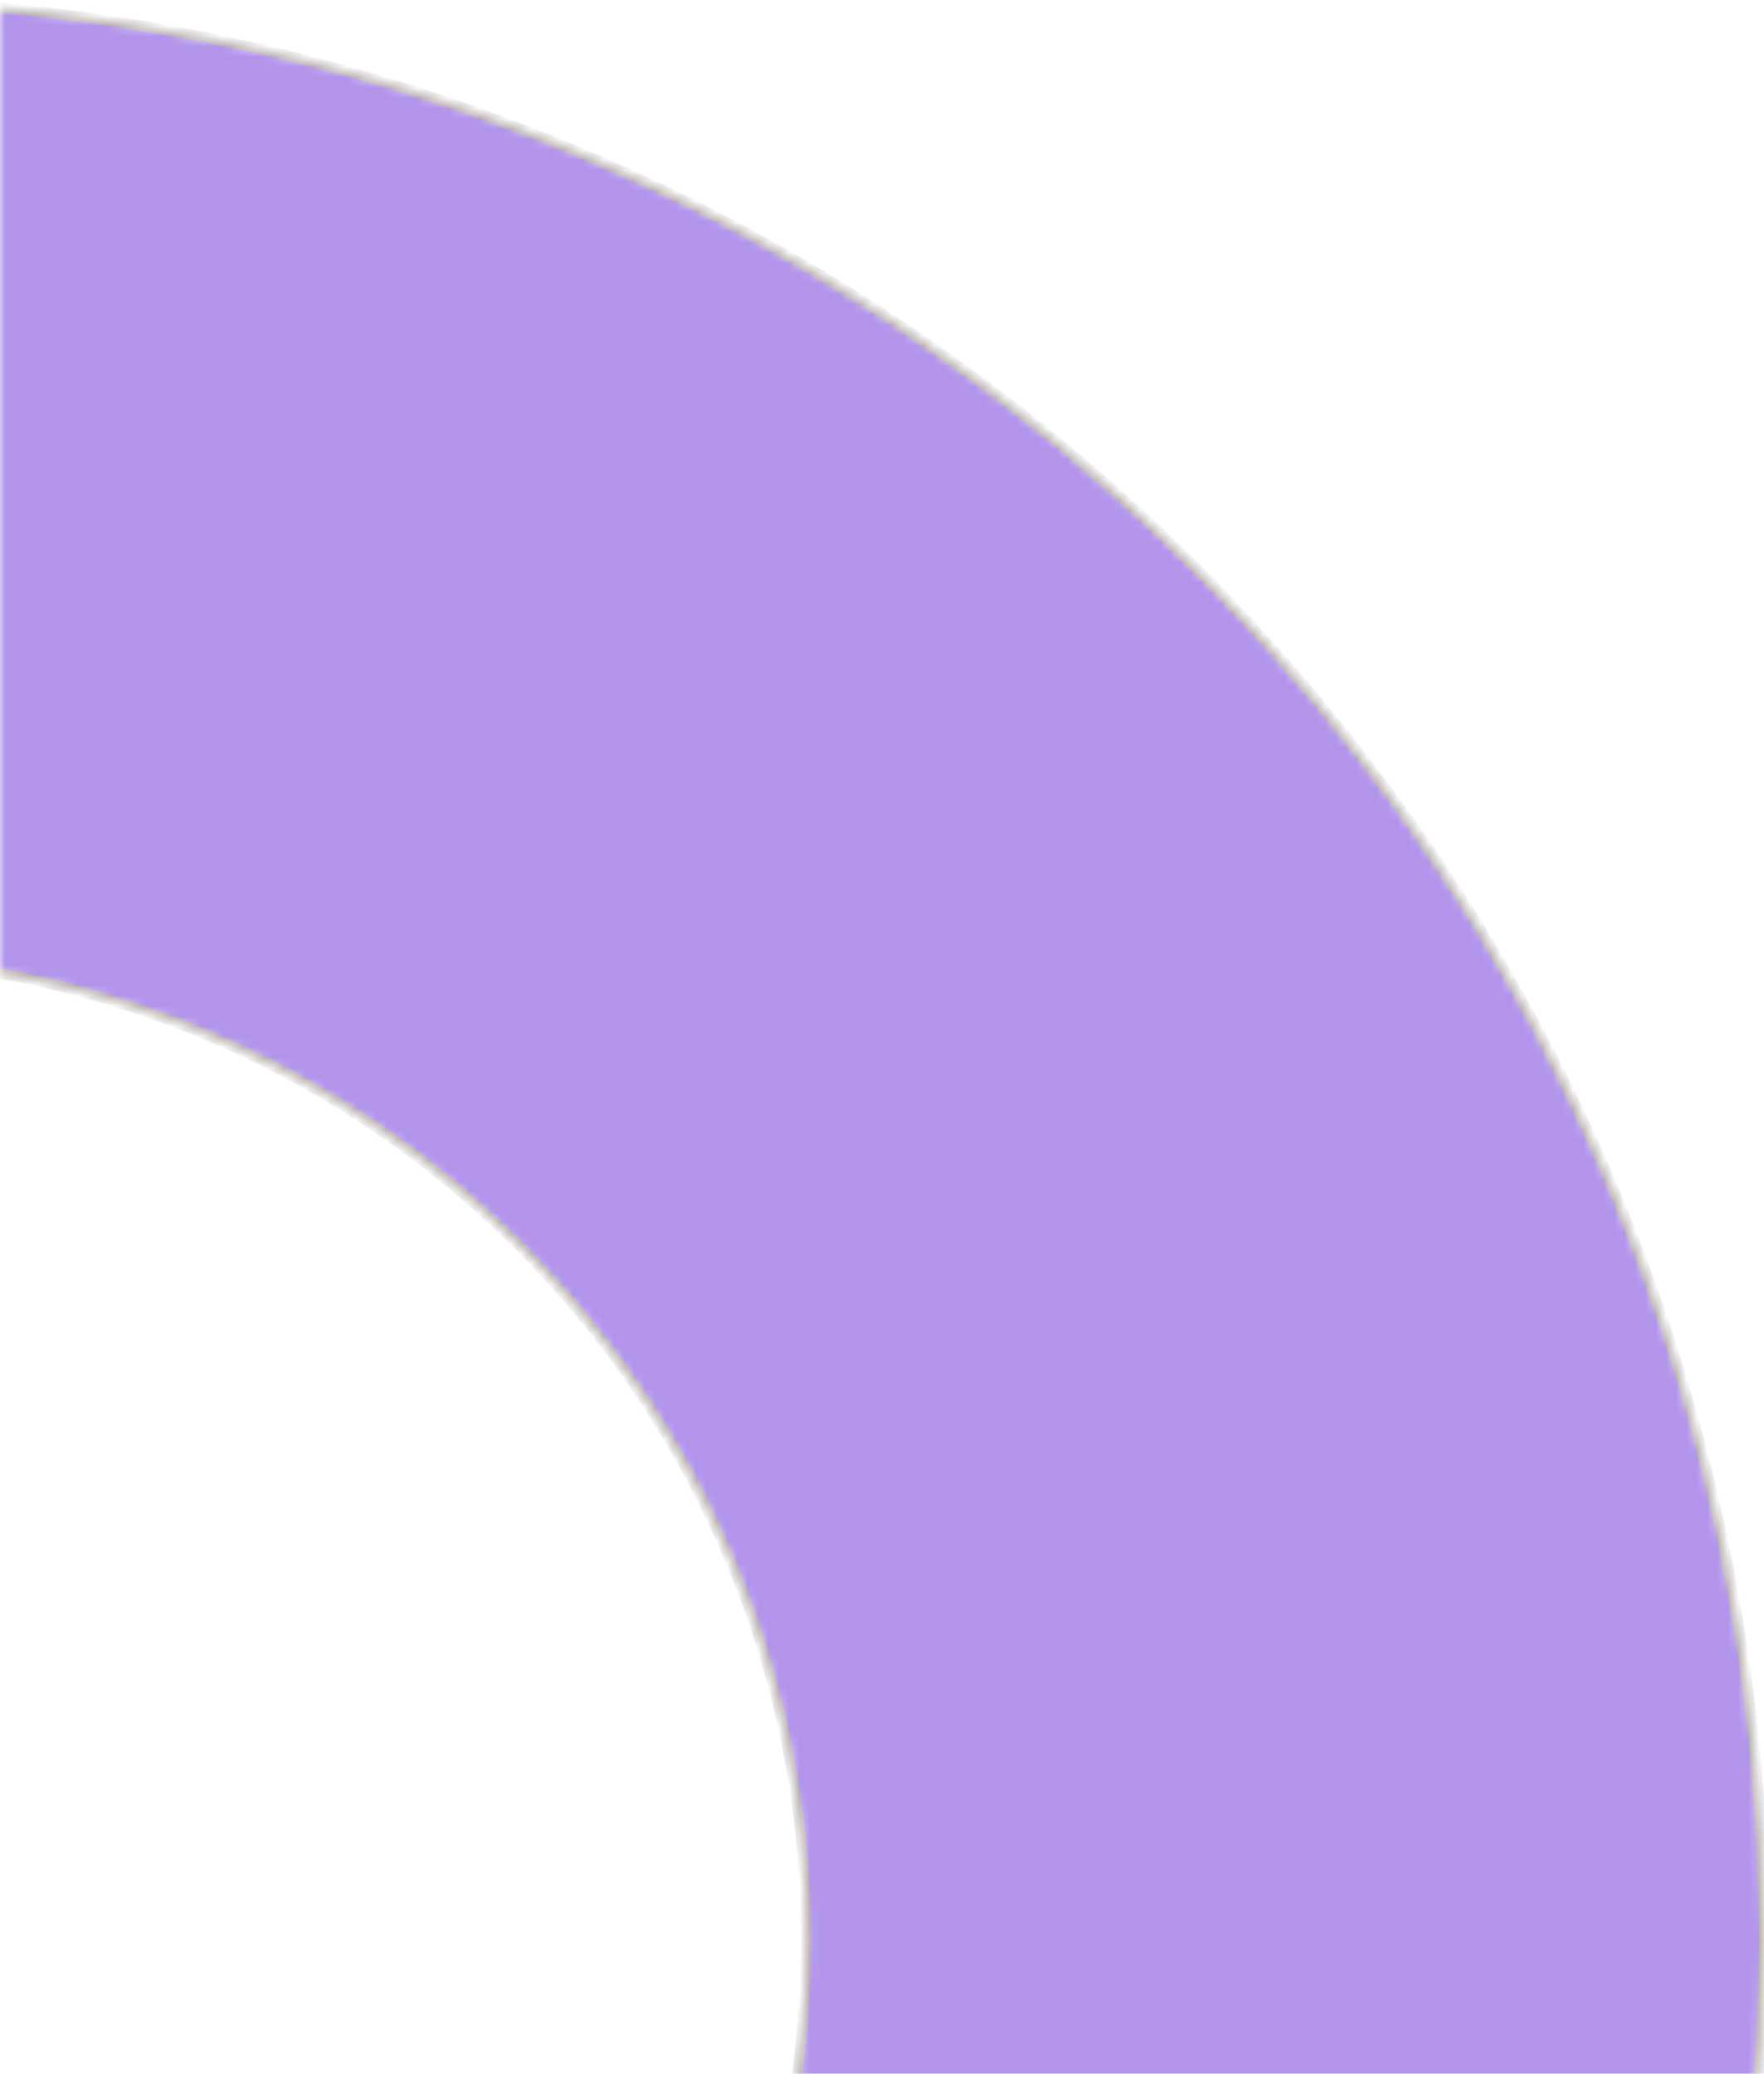 <svg width="171" height="201" viewBox="0 0 171 201" fill="none" xmlns="http://www.w3.org/2000/svg">
<mask id="path-1-inside-1_74_3766" fill="white">
<path d="M171 188C171 291.83 86.829 376 -17 376C-120.83 376 -205 291.83 -205 188C-205 84.171 -120.83 0 -17 0C86.829 0 171 84.171 171 188ZM-112.152 188C-112.152 240.551 -69.551 283.152 -17 283.152C35.551 283.152 78.152 240.551 78.152 188C78.152 135.449 35.551 92.848 -17 92.848C-69.551 92.848 -112.152 135.449 -112.152 188Z"/>
</mask>
<path d="M171 188C171 291.83 86.829 376 -17 376C-120.83 376 -205 291.83 -205 188C-205 84.171 -120.83 0 -17 0C86.829 0 171 84.171 171 188ZM-112.152 188C-112.152 240.551 -69.551 283.152 -17 283.152C35.551 283.152 78.152 240.551 78.152 188C78.152 135.449 35.551 92.848 -17 92.848C-69.551 92.848 -112.152 135.449 -112.152 188Z" fill="#B294EB" stroke="#B3AAAA" strokeWidth="2" mask="url(#path-1-inside-1_74_3766)"/>
</svg>
